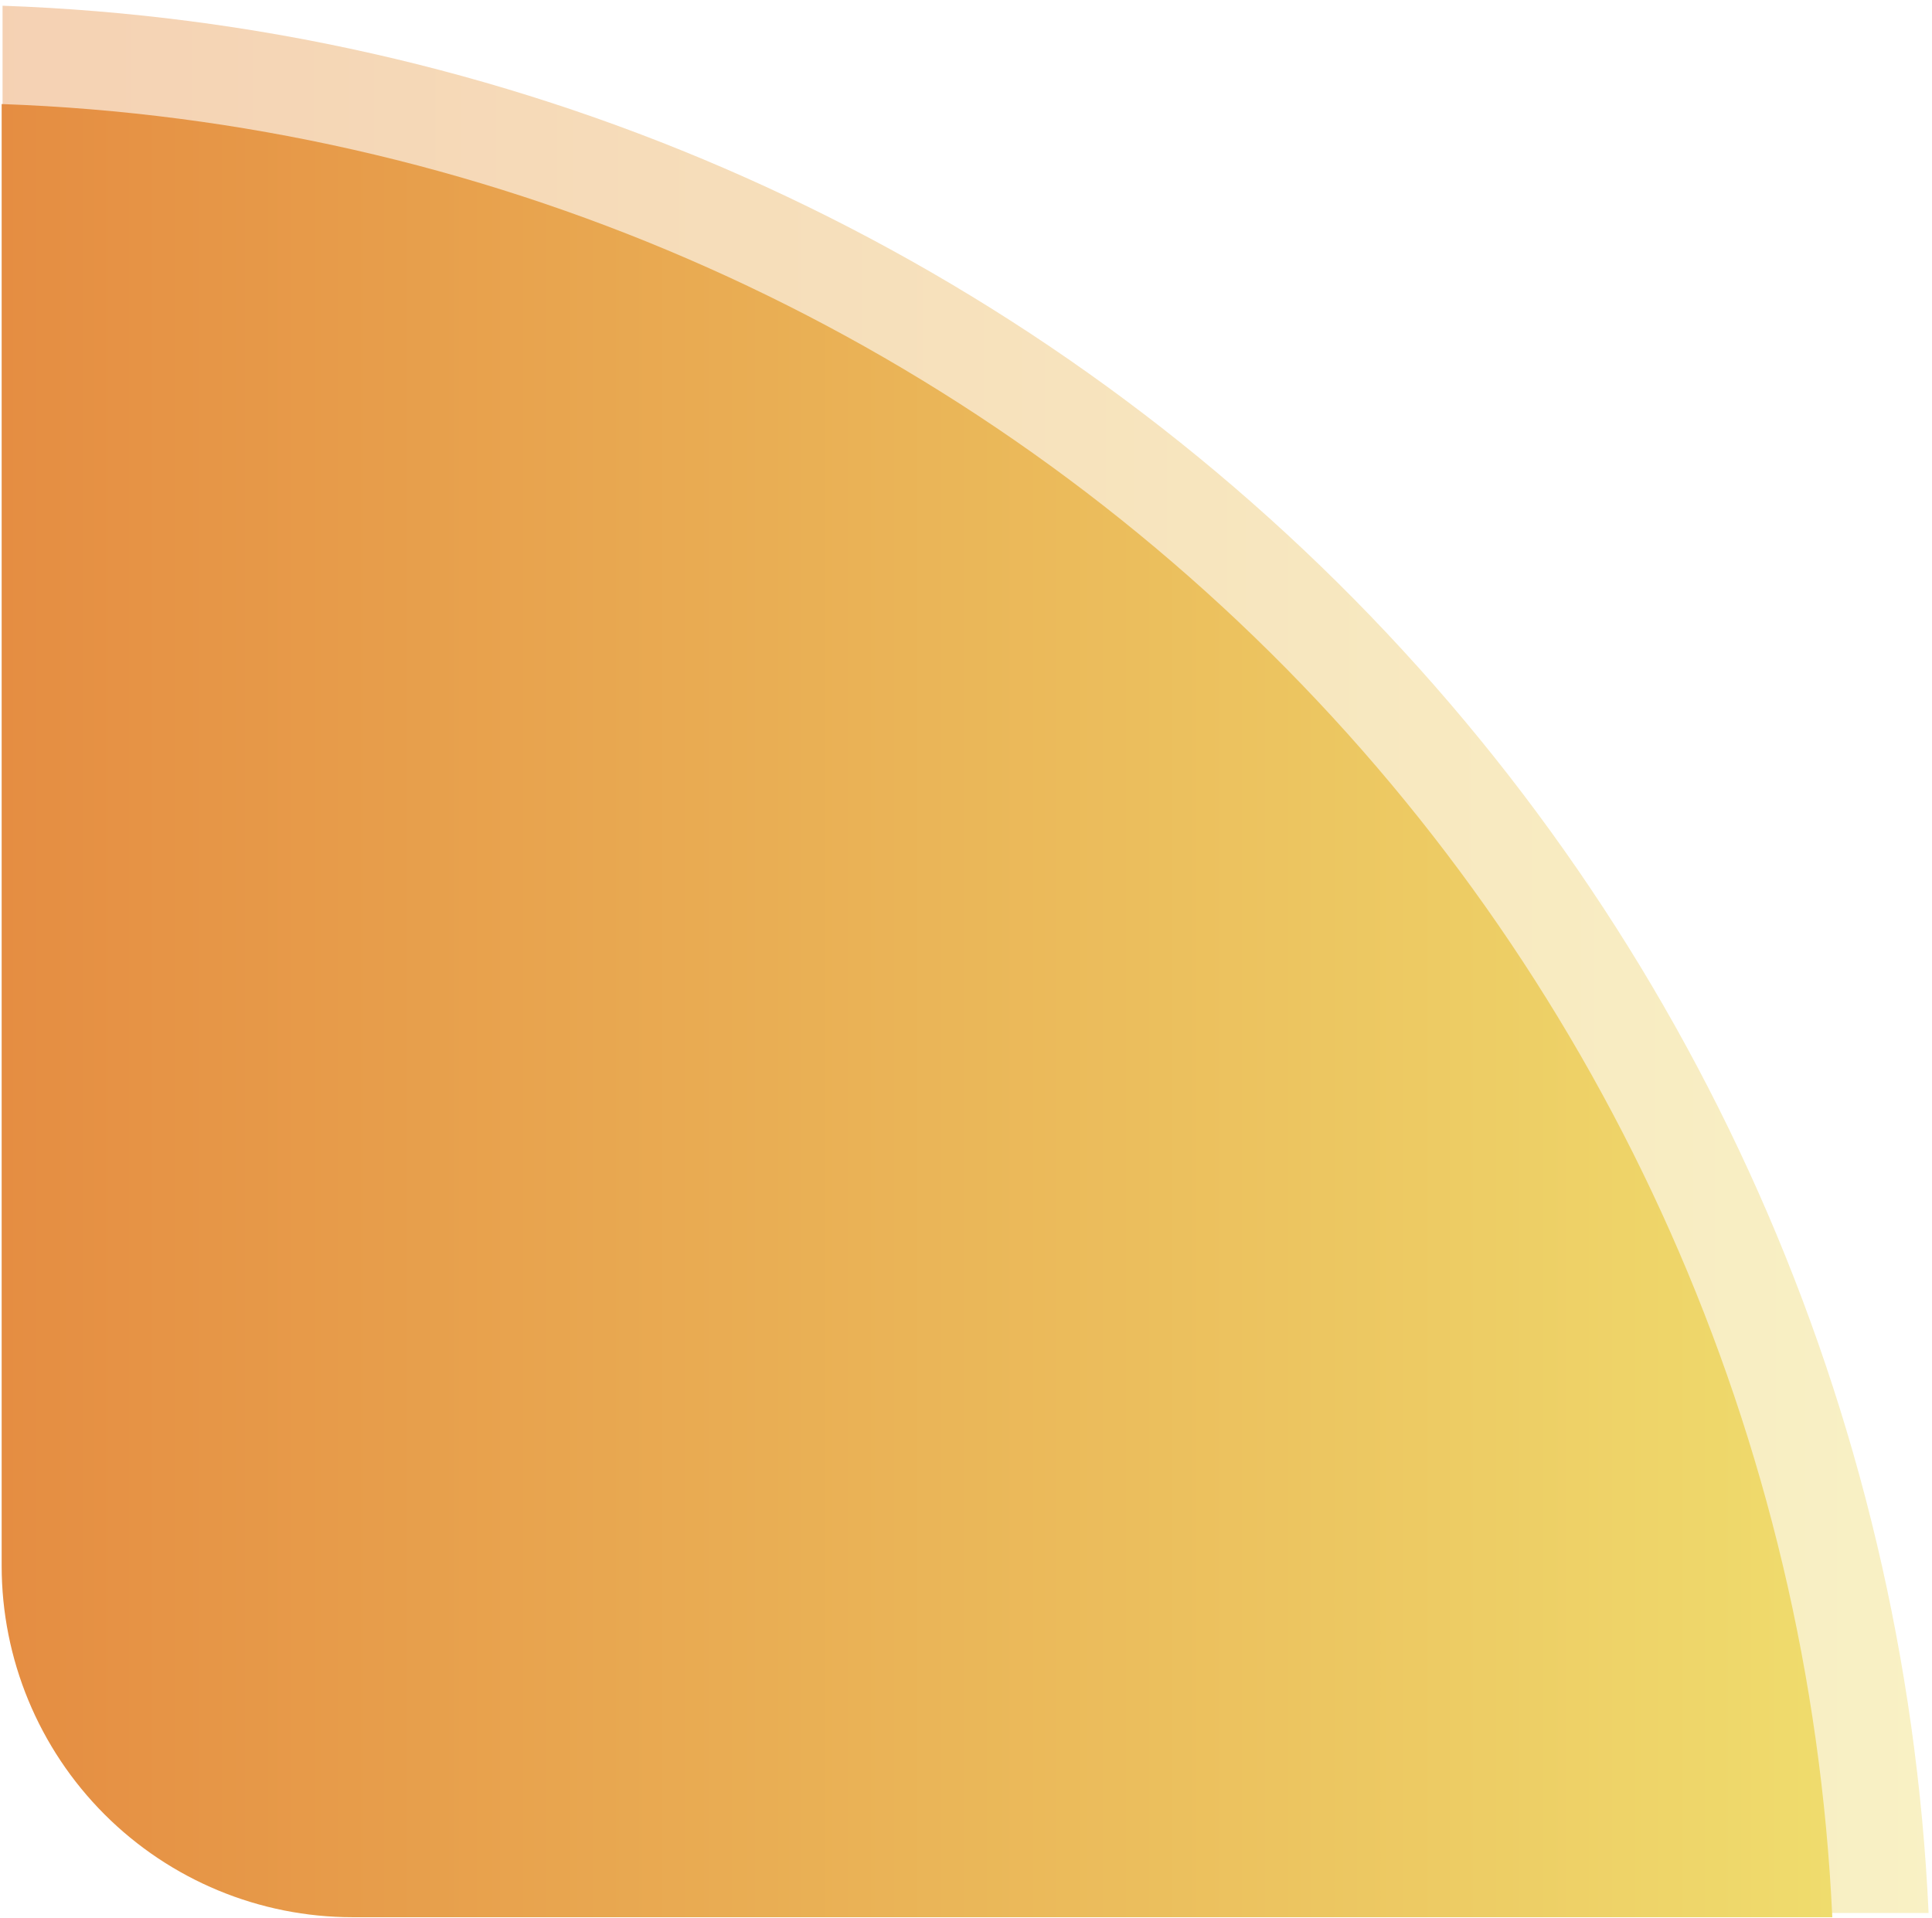 <svg width="140" height="139" viewBox="0 0 140 139" fill="none" xmlns="http://www.w3.org/2000/svg">
<path opacity="0.4" d="M0.185 0.415V111.843C0.185 118.947 3.003 125.761 8.021 130.784C13.038 135.808 19.843 138.63 26.938 138.63H139.754C138.079 102.251 122.792 67.836 96.932 42.227C71.073 16.618 36.534 1.691 0.185 0.415Z" fill="url(#paint0_linear_2424_8937)"/>
<path d="M0.12 7.54V113.473C0.12 120.226 2.799 126.702 7.568 131.477C12.337 136.252 18.805 138.935 25.55 138.935H132.776C131.176 104.358 116.645 71.649 92.068 47.306C67.491 22.964 34.668 8.768 0.12 7.54Z" fill="url(#paint1_linear_2424_8937)"/>
<defs>
<linearGradient id="paint0_linear_2424_8937" x1="0.185" y1="69.522" x2="139.741" y2="69.522" gradientUnits="userSpaceOnUse">
<stop stop-color="#E58D42"/>
<stop offset="1" stop-color="#EFDC6D"/>
</linearGradient>
<linearGradient id="paint1_linear_2424_8937" x1="0.12" y1="73.237" x2="132.788" y2="73.237" gradientUnits="userSpaceOnUse">
<stop stop-color="#E58D42"/>
<stop offset="1" stop-color="#EFDC6D"/>
</linearGradient>
</defs>
</svg>
